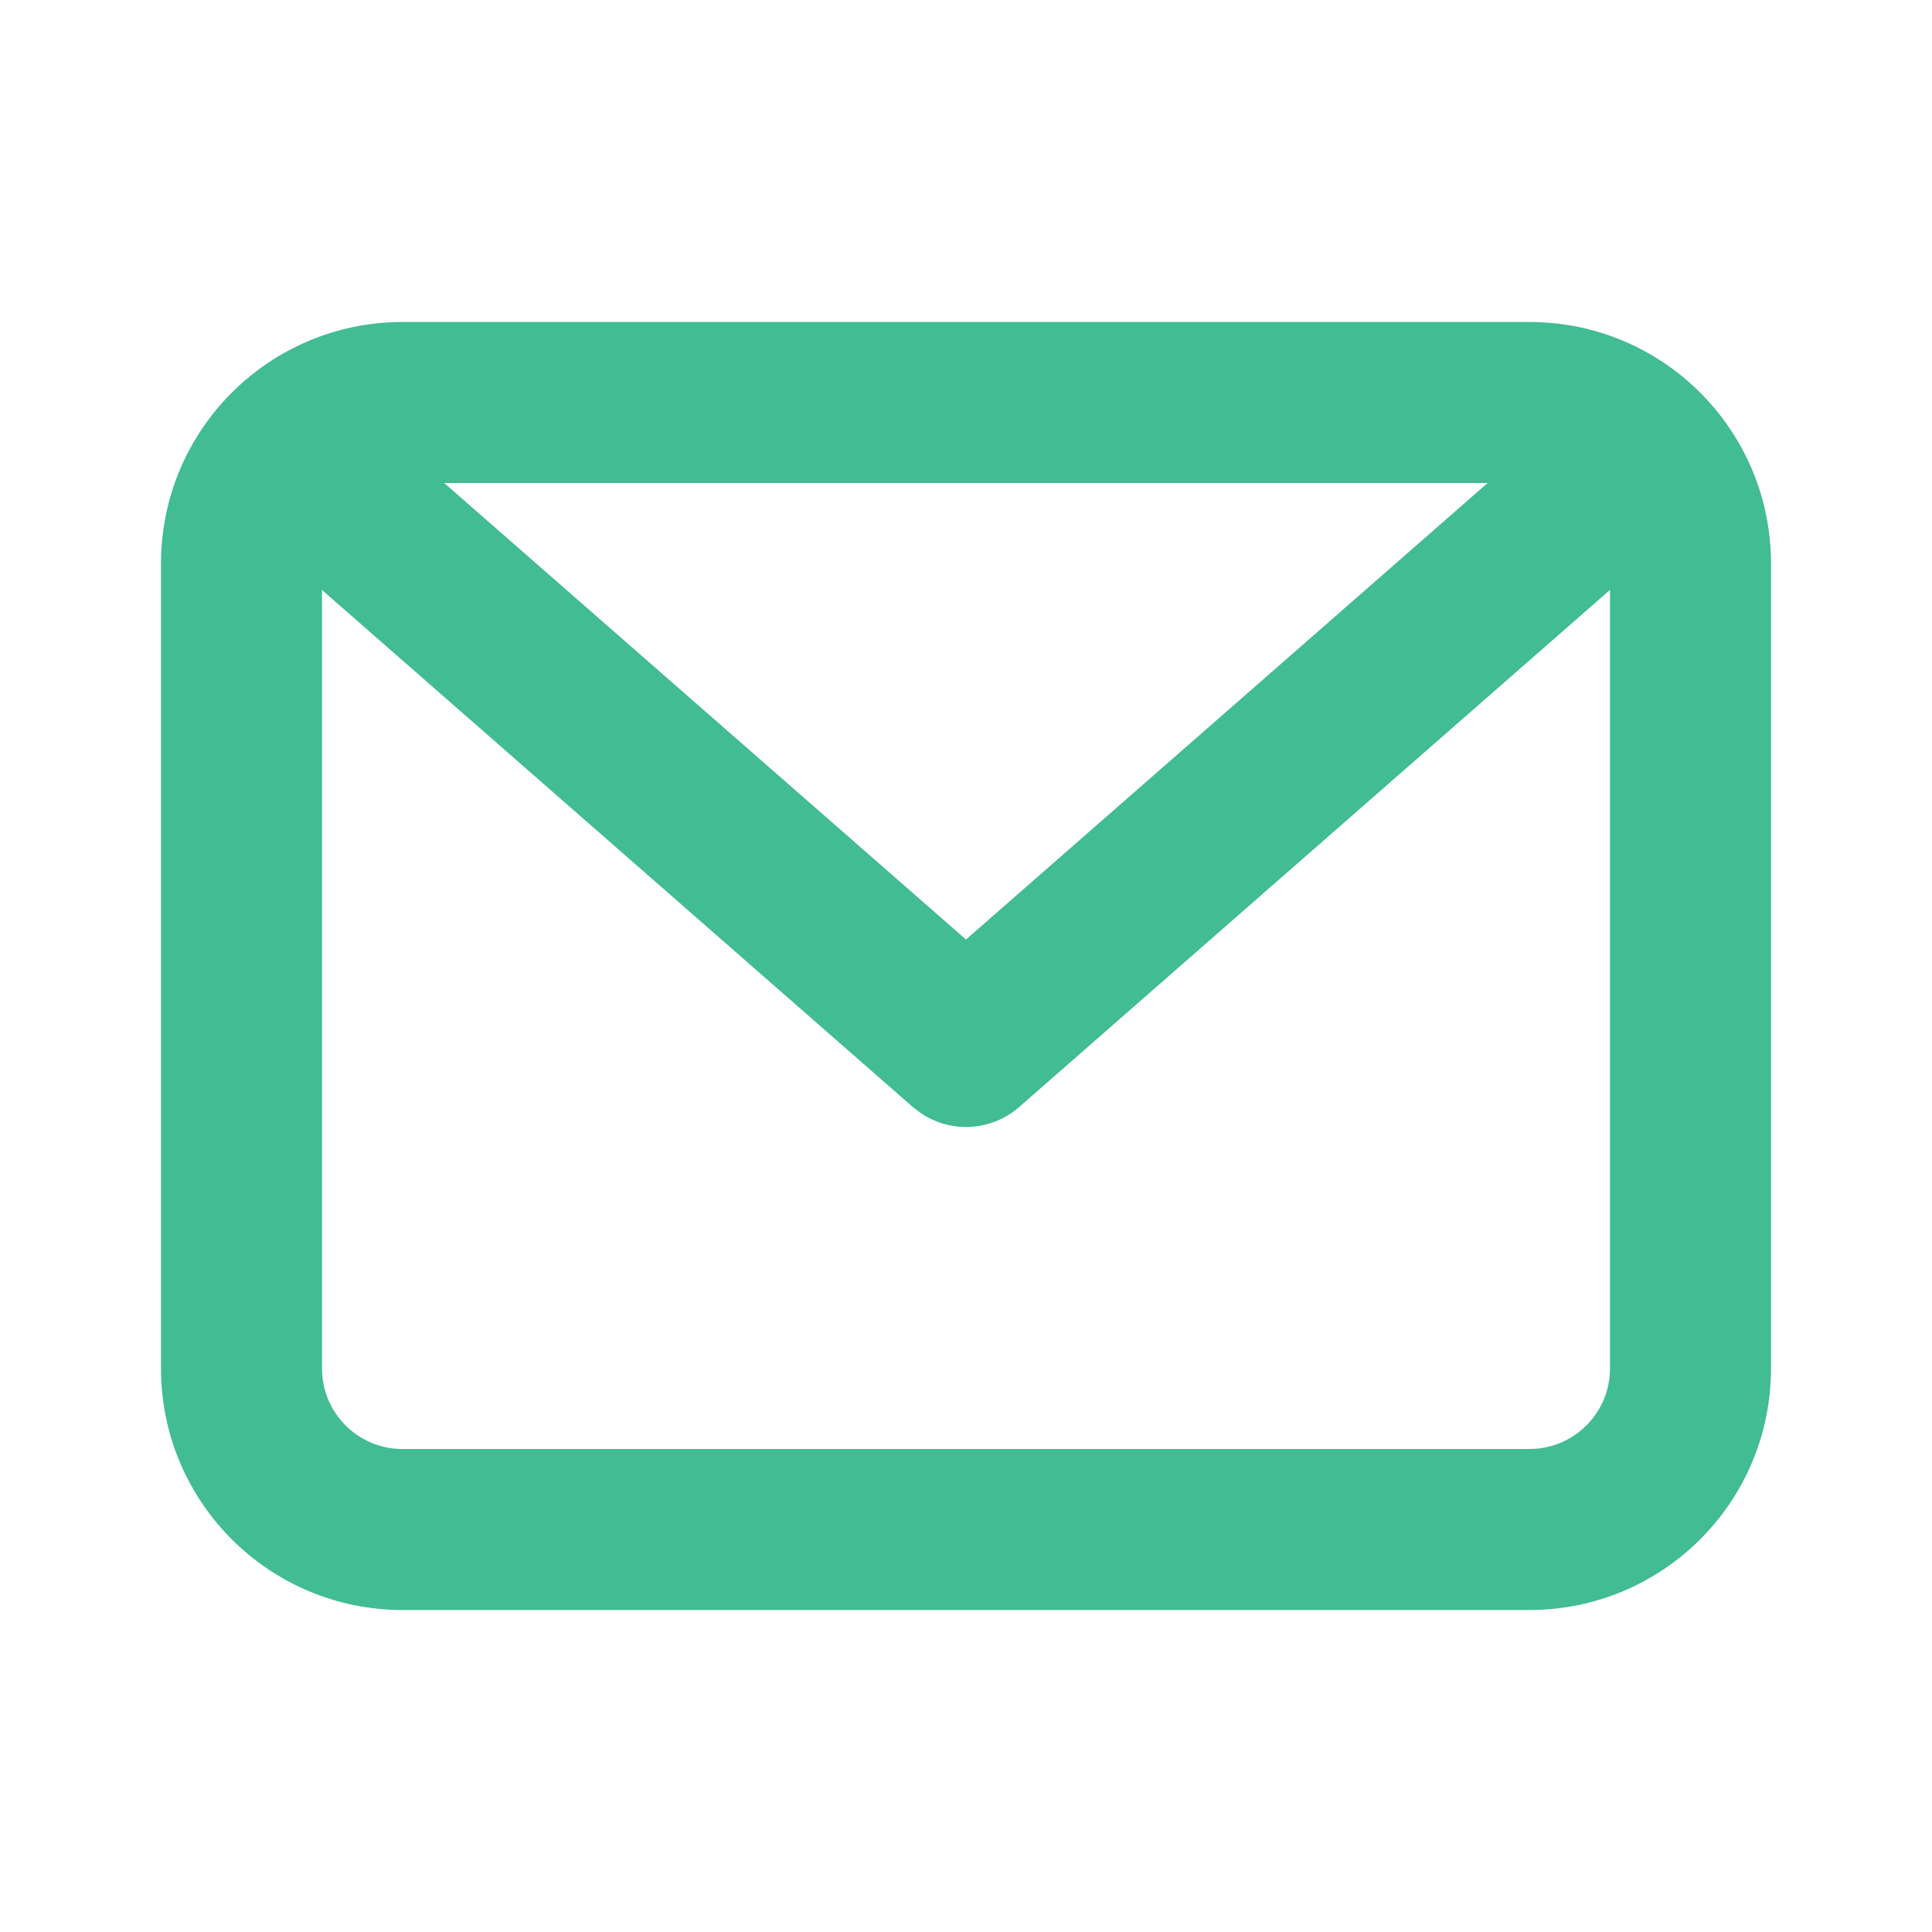 <svg width="24" height="24" viewBox="0 0 24 24" fill="none" xmlns="http://www.w3.org/2000/svg">
<path fill-rule="evenodd" clip-rule="evenodd" d="M19 4C20.657 4 22 5.343 22 7V17C22 18.657 20.657 20 19 20H5C3.343 20 2 18.657 2 17V7C2 5.343 3.343 4 5 4H19ZM20 7.328L12.659 13.753C12.313 14.055 11.811 14.08 11.439 13.828L11.341 13.753L4 7.329V17C4 17.552 4.448 18 5 18H19C19.552 18 20 17.552 20 17V7.328ZM18.48 6H5.518L12 11.671L18.48 6Z" fill="#41BC93"/>
</svg>
